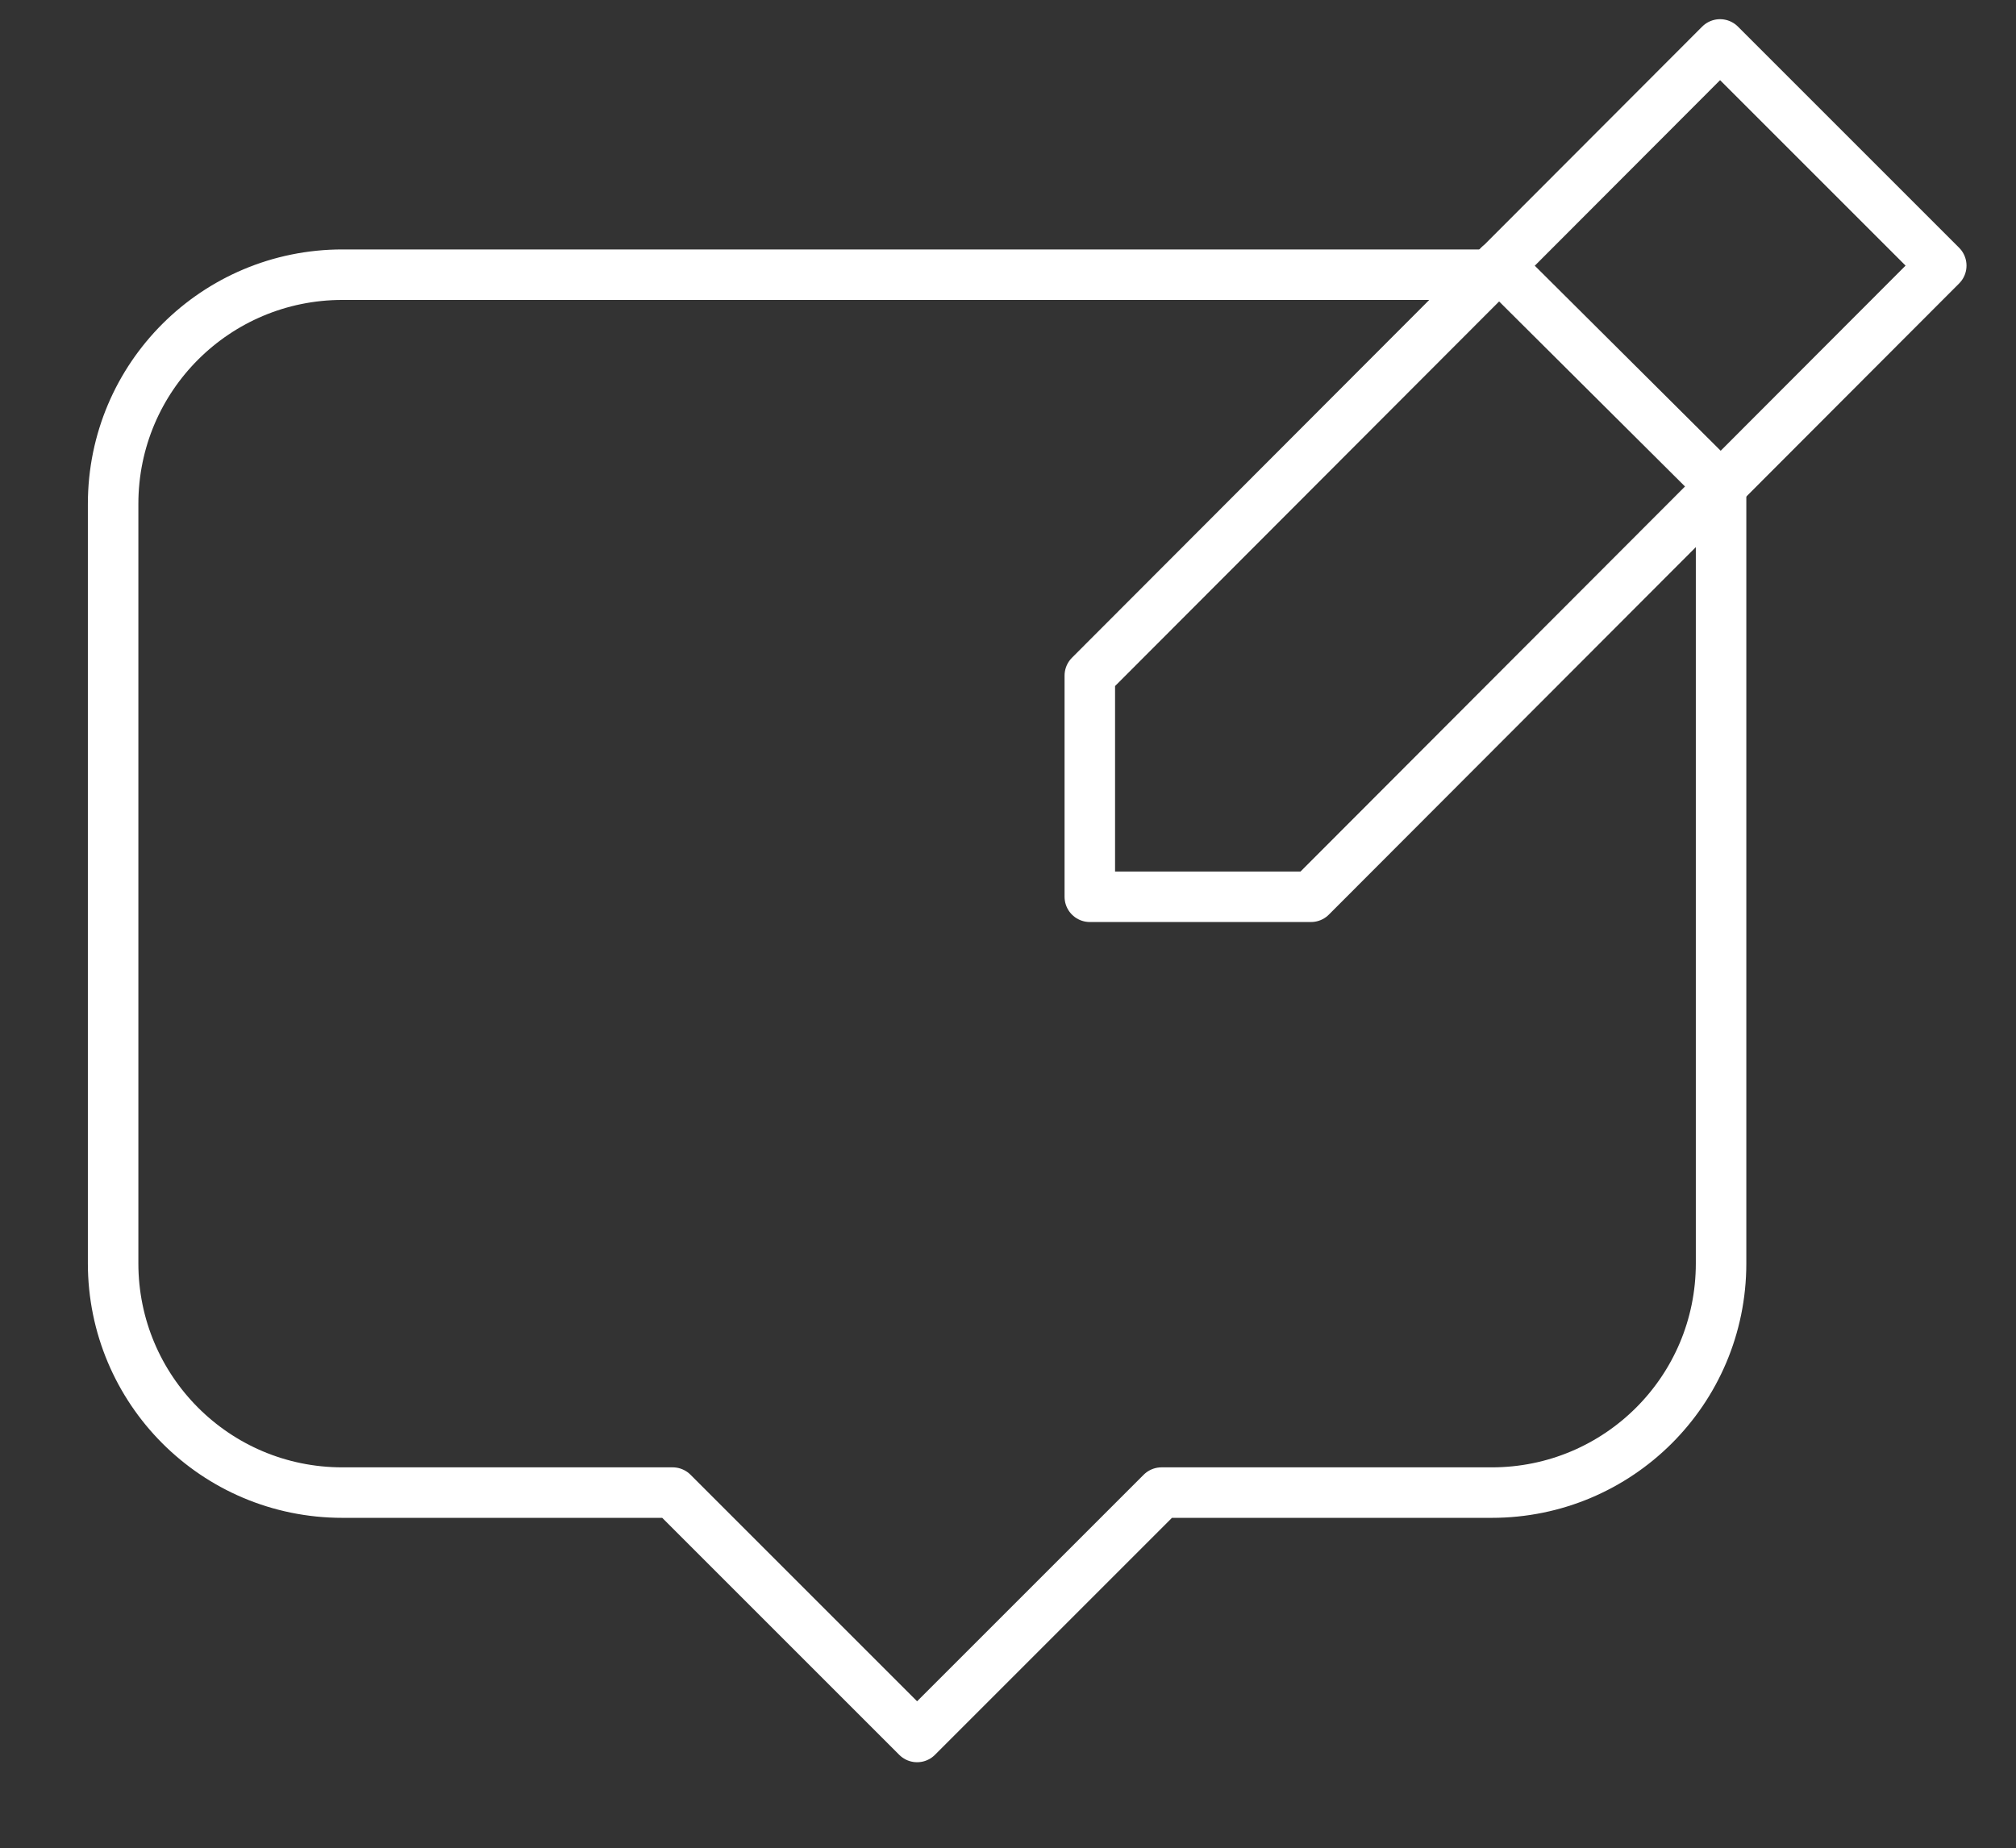 <?xml version="1.0" encoding="UTF-8"?>
<svg xmlns="http://www.w3.org/2000/svg" version="1.1" viewBox="0 0 199.6 183">
  <rect x="0" y="0" width="199.6" height="183" fill="#333333" stroke="none"/>
  <defs>
    <style>
      .cls-1 {
        fill: none;
        stroke: #fff;
        stroke-linecap: round;
        stroke-linejoin: round;
        stroke-width: 5px;
      }
    </style>
  </defs>
  <!-- Generator: Adobe Illustrator 28.7.1, SVG Export Plug-In . SVG Version: 1.2.0 Build 142)  -->
  <g>
    <g id="Layer_1">
      <g id="Layer_1-2" data-name="Layer_1">
        <path class="cls-1" d="M170.4,48.2v76.9c0,12.6-10.2,22.7-22.7,22.7h-32.7l-24.2,24.2-24.2-24.2h-32.7c-12.6,0-22.7-10.2-22.7-22.7V49.9c0-12.6,10.2-22.7,22.7-22.7h113.6"/>
        <polygon class="cls-1" points="129.8 88.8 192.2 26.3 170.3 4.4 107.9 66.9 107.9 88.8 129.8 88.8"/>
        <line class="cls-1" x1="148.4" y1="26.3" x2="170.4" y2="48.2"/>
      </g>
    </g>
  </g>
</svg>